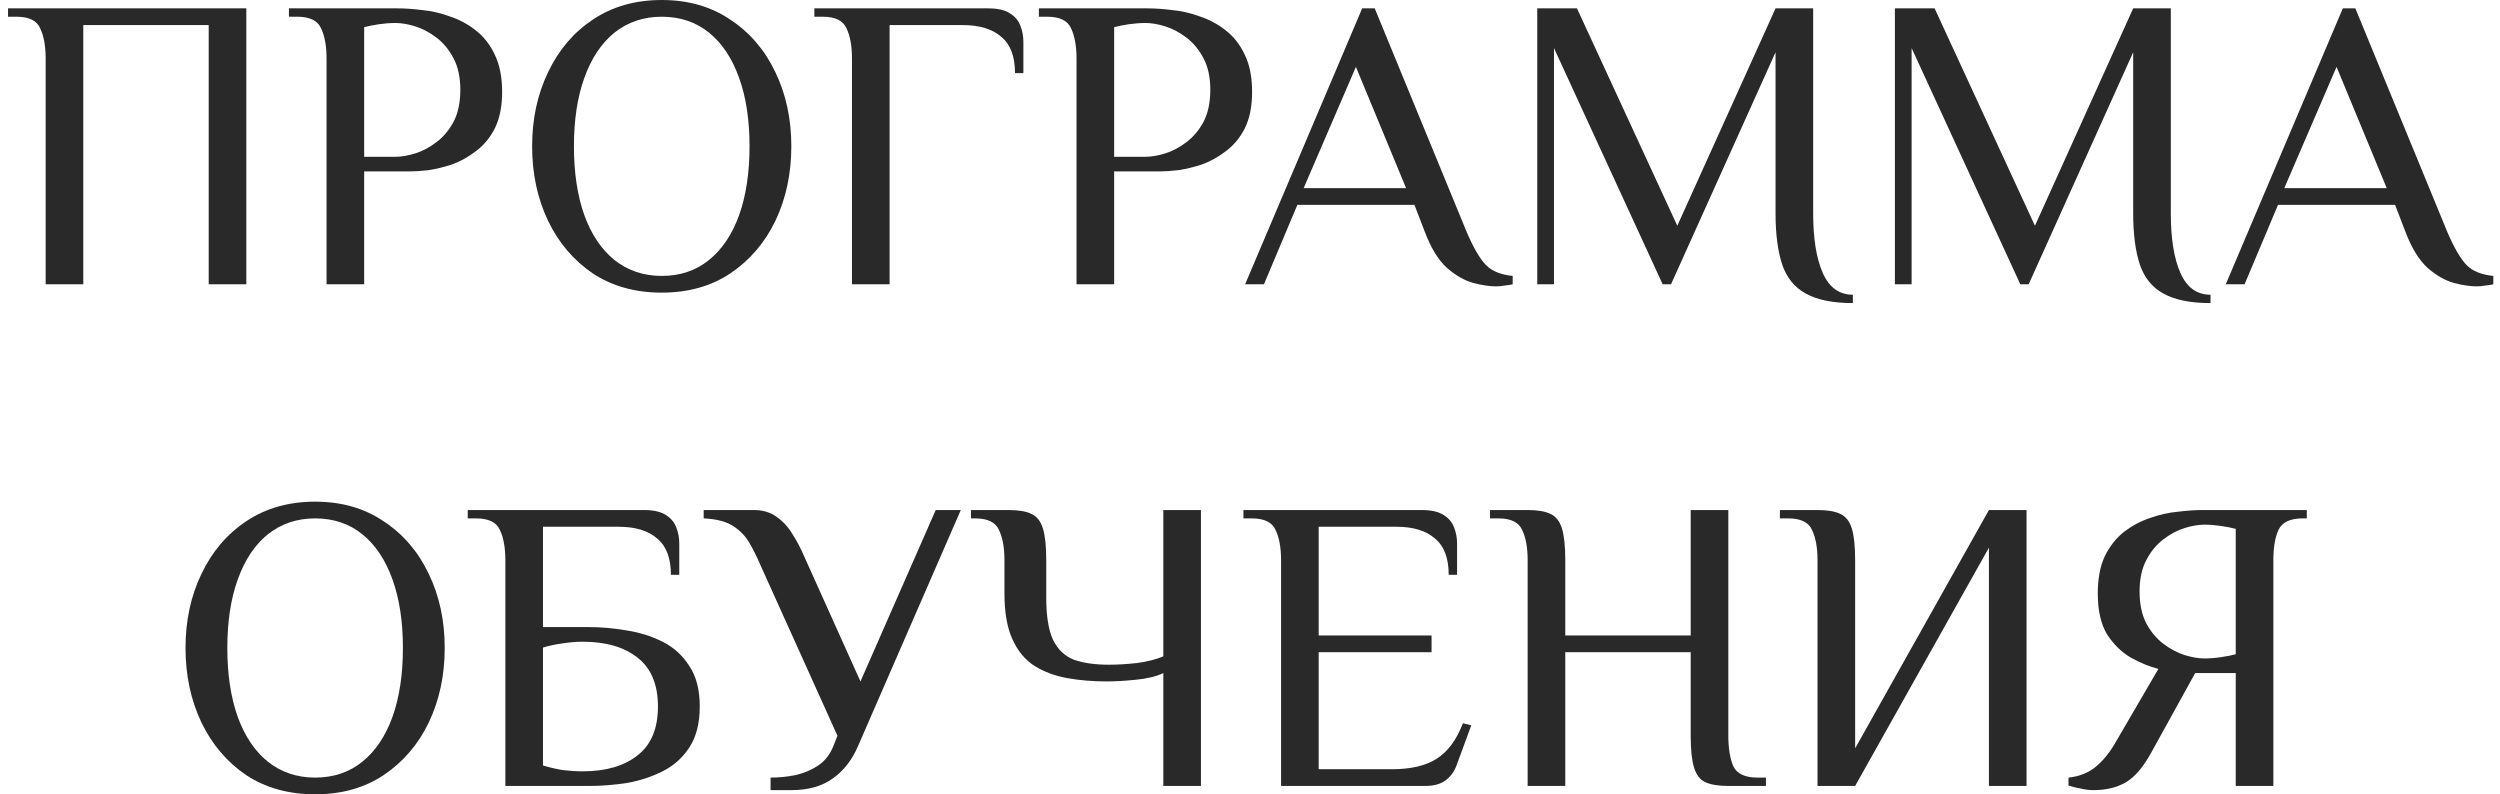 <?xml version="1.0" encoding="UTF-8"?> <svg xmlns="http://www.w3.org/2000/svg" width="299" height="95" viewBox="0 0 299 95" fill="none"><path d="M5.461 34V7C5.461 5.5 5.244 4.3 4.811 3.4C4.411 2.467 3.461 2 1.961 2H0.961V1H29.461V34H24.961V3H9.961V34H5.461Z" fill="#292929"></path><path d="M39.055 34V7C39.055 5.5 38.838 4.3 38.405 3.4C38.005 2.467 37.055 2 35.555 2H34.555V1H47.555C48.421 1 49.388 1.067 50.455 1.2C51.555 1.3 52.655 1.55 53.755 1.95C54.888 2.317 55.921 2.867 56.855 3.6C57.821 4.333 58.588 5.3 59.155 6.5C59.755 7.7 60.055 9.2 60.055 11C60.055 12.7 59.771 14.133 59.205 15.3C58.638 16.433 57.888 17.35 56.955 18.05C56.055 18.75 55.105 19.283 54.105 19.65C53.105 19.983 52.155 20.217 51.255 20.35C50.355 20.45 49.621 20.5 49.055 20.5H43.555V34H39.055ZM43.555 18.75H47.305C48.005 18.75 48.788 18.617 49.655 18.35C50.521 18.083 51.371 17.633 52.205 17C53.038 16.367 53.721 15.55 54.255 14.55C54.788 13.517 55.055 12.25 55.055 10.75C55.055 9.25 54.788 8 54.255 7C53.721 5.967 53.038 5.133 52.205 4.5C51.371 3.867 50.521 3.417 49.655 3.15C48.788 2.883 48.005 2.75 47.305 2.75C46.671 2.75 46.005 2.8 45.305 2.9C44.638 3 44.055 3.117 43.555 3.25V18.75Z" fill="#292929"></path><path d="M79.143 35C75.976 35 73.226 34.233 70.893 32.7C68.593 31.133 66.809 29.033 65.543 26.4C64.276 23.733 63.643 20.767 63.643 17.5C63.643 14.233 64.276 11.283 65.543 8.65C66.809 5.983 68.593 3.883 70.893 2.35C73.226 0.783 75.976 0 79.143 0C82.309 0 85.043 0.783 87.343 2.35C89.676 3.883 91.476 5.983 92.743 8.65C94.009 11.283 94.643 14.233 94.643 17.5C94.643 20.767 94.009 23.733 92.743 26.4C91.476 29.033 89.676 31.133 87.343 32.7C85.043 34.233 82.309 35 79.143 35ZM79.143 33C81.343 33 83.226 32.367 84.793 31.1C86.359 29.833 87.559 28.05 88.393 25.75C89.226 23.417 89.643 20.667 89.643 17.5C89.643 14.333 89.226 11.6 88.393 9.3C87.559 6.967 86.359 5.167 84.793 3.9C83.226 2.633 81.343 2 79.143 2C76.976 2 75.093 2.633 73.493 3.9C71.926 5.167 70.726 6.967 69.893 9.3C69.059 11.6 68.643 14.333 68.643 17.5C68.643 20.667 69.059 23.417 69.893 25.75C70.726 28.05 71.926 29.833 73.493 31.1C75.093 32.367 76.976 33 79.143 33Z" fill="#292929"></path><path d="M101.896 34V7C101.896 5.5 101.68 4.3 101.246 3.4C100.846 2.467 99.897 2 98.397 2H97.397V1H118.146C119.313 1 120.196 1.2 120.796 1.6C121.396 1.967 121.813 2.467 122.046 3.1C122.28 3.7 122.396 4.333 122.396 5V8.75H121.396C121.396 6.75 120.846 5.3 119.746 4.4C118.68 3.467 117.146 3 115.146 3H106.396V34H101.896Z" fill="#292929"></path><path d="M128.752 34V7C128.752 5.5 128.535 4.3 128.102 3.4C127.702 2.467 126.752 2 125.252 2H124.252V1H137.252C138.119 1 139.085 1.067 140.152 1.2C141.252 1.3 142.352 1.55 143.452 1.95C144.585 2.317 145.619 2.867 146.552 3.6C147.519 4.333 148.285 5.3 148.852 6.5C149.452 7.7 149.752 9.2 149.752 11C149.752 12.7 149.469 14.133 148.902 15.3C148.335 16.433 147.585 17.35 146.652 18.05C145.752 18.75 144.802 19.283 143.802 19.65C142.802 19.983 141.852 20.217 140.952 20.35C140.052 20.45 139.319 20.5 138.752 20.5H133.252V34H128.752ZM133.252 18.75H137.002C137.702 18.75 138.485 18.617 139.352 18.35C140.219 18.083 141.069 17.633 141.902 17C142.735 16.367 143.419 15.55 143.952 14.55C144.485 13.517 144.752 12.25 144.752 10.75C144.752 9.25 144.485 8 143.952 7C143.419 5.967 142.735 5.133 141.902 4.5C141.069 3.867 140.219 3.417 139.352 3.15C138.485 2.883 137.702 2.75 137.002 2.75C136.369 2.75 135.702 2.8 135.002 2.9C134.335 3 133.752 3.117 133.252 3.25V18.75Z" fill="#292929"></path><path d="M178.917 34.25C178.184 34.25 177.284 34.117 176.217 33.85C175.151 33.55 174.101 32.95 173.067 32.05C172.034 31.117 171.151 29.683 170.417 27.75L169.167 24.5H155.167L151.167 34H148.917L162.917 1H164.417L175.417 27.75C176.217 29.617 176.984 30.933 177.717 31.7C178.451 32.433 179.517 32.867 180.917 33V34C180.651 34.067 180.334 34.117 179.967 34.15C179.634 34.217 179.284 34.25 178.917 34.25ZM155.917 22.5H168.167L162.167 8L155.917 22.5Z" fill="#292929"></path><path d="M221.605 36.25C219.205 36.25 217.322 35.867 215.955 35.1C214.622 34.367 213.689 33.217 213.155 31.65C212.622 30.05 212.355 28 212.355 25.5V6.25L199.855 34H198.855L185.855 5.75V34H183.855V1H188.605L200.605 27L212.355 1H216.855V25.5C216.855 28.533 217.239 30.917 218.005 32.65C218.772 34.383 219.972 35.25 221.605 35.25V36.25Z" fill="#292929"></path><path d="M264.379 36.25C261.979 36.25 260.096 35.867 258.729 35.1C257.396 34.367 256.462 33.217 255.929 31.65C255.396 30.05 255.129 28 255.129 25.5V6.25L242.629 34H241.629L228.629 5.75V34H226.629V1H231.379L243.379 27L255.129 1H259.629V25.5C259.629 28.533 260.012 30.917 260.779 32.65C261.546 34.383 262.746 35.25 264.379 35.25V36.25Z" fill="#292929"></path><path d="M296.202 34.25C295.469 34.25 294.569 34.117 293.502 33.85C292.436 33.55 291.386 32.95 290.352 32.05C289.319 31.117 288.436 29.683 287.702 27.75L286.452 24.5H272.452L268.452 34H266.202L280.202 1H281.702L292.702 27.75C293.502 29.617 294.269 30.933 295.002 31.7C295.736 32.433 296.802 32.867 298.202 33V34C297.936 34.067 297.619 34.117 297.252 34.15C296.919 34.217 296.569 34.25 296.202 34.25ZM273.202 22.5H285.452L279.452 8L273.202 22.5Z" fill="#292929"></path><path d="M37.688 95C34.521 95 31.771 94.233 29.438 92.7C27.137 91.133 25.354 89.033 24.087 86.4C22.821 83.733 22.188 80.767 22.188 77.5C22.188 74.233 22.821 71.283 24.087 68.65C25.354 65.983 27.137 63.883 29.438 62.35C31.771 60.783 34.521 60 37.688 60C40.854 60 43.587 60.783 45.888 62.35C48.221 63.883 50.021 65.983 51.288 68.65C52.554 71.283 53.188 74.233 53.188 77.5C53.188 80.767 52.554 83.733 51.288 86.4C50.021 89.033 48.221 91.133 45.888 92.7C43.587 94.233 40.854 95 37.688 95ZM37.688 93C39.888 93 41.771 92.367 43.337 91.1C44.904 89.833 46.104 88.05 46.938 85.75C47.771 83.417 48.188 80.667 48.188 77.5C48.188 74.333 47.771 71.6 46.938 69.3C46.104 66.967 44.904 65.167 43.337 63.9C41.771 62.633 39.888 62 37.688 62C35.521 62 33.638 62.633 32.038 63.9C30.471 65.167 29.271 66.967 28.438 69.3C27.604 71.6 27.188 74.333 27.188 77.5C27.188 80.667 27.604 83.417 28.438 85.75C29.271 88.05 30.471 89.833 32.038 91.1C33.638 92.367 35.521 93 37.688 93Z" fill="#292929"></path><path d="M60.441 94V67C60.441 65.5 60.225 64.3 59.791 63.4C59.391 62.467 58.441 62 56.941 62H55.941V61H76.991C78.158 61 79.041 61.2 79.641 61.6C80.241 61.967 80.658 62.467 80.891 63.1C81.125 63.7 81.241 64.333 81.241 65V68.75H80.241C80.241 66.75 79.691 65.3 78.591 64.4C77.525 63.467 75.991 63 73.991 63H64.941V75H70.441C71.908 75 73.408 75.133 74.941 75.4C76.475 75.633 77.908 76.083 79.241 76.75C80.575 77.417 81.641 78.383 82.441 79.65C83.275 80.883 83.691 82.5 83.691 84.5C83.691 86.5 83.275 88.133 82.441 89.4C81.641 90.633 80.575 91.583 79.241 92.25C77.908 92.917 76.475 93.383 74.941 93.65C73.408 93.883 71.908 94 70.441 94H60.441ZM69.691 92.25C72.458 92.25 74.641 91.617 76.241 90.35C77.875 89.083 78.691 87.133 78.691 84.5C78.691 81.867 77.875 79.917 76.241 78.65C74.641 77.383 72.458 76.75 69.691 76.75C68.925 76.75 68.125 76.817 67.291 76.95C66.491 77.05 65.708 77.217 64.941 77.45V91.55C65.708 91.783 66.491 91.967 67.291 92.1C68.125 92.2 68.925 92.25 69.691 92.25Z" fill="#292929"></path><path d="M92.161 94.5V93C93.161 93 94.161 92.9 95.161 92.7C96.161 92.467 97.061 92.083 97.861 91.55C98.661 91.017 99.261 90.25 99.661 89.25L100.161 88L90.911 67.5C90.511 66.567 90.078 65.7 89.611 64.9C89.145 64.1 88.495 63.433 87.661 62.9C86.828 62.367 85.661 62.067 84.161 62V61H90.161C91.228 61 92.128 61.267 92.861 61.8C93.628 62.333 94.261 63.017 94.761 63.85C95.295 64.683 95.761 65.567 96.161 66.5L102.911 81.5L111.911 61H114.911L102.611 89.25C101.911 90.883 100.911 92.167 99.611 93.1C98.311 94.033 96.661 94.5 94.661 94.5H92.161Z" fill="#292929"></path><path d="M139.132 94V80.5C138.299 80.9 137.199 81.167 135.832 81.3C134.499 81.433 133.349 81.5 132.382 81.5C130.682 81.5 129.099 81.367 127.632 81.1C126.166 80.833 124.866 80.35 123.732 79.65C122.599 78.917 121.716 77.85 121.082 76.45C120.449 75.05 120.132 73.233 120.132 71V67C120.132 65.5 119.916 64.3 119.482 63.4C119.082 62.467 118.132 62 116.632 62H116.132V61H120.632C121.799 61 122.699 61.15 123.332 61.45C123.999 61.75 124.466 62.333 124.732 63.2C124.999 64.067 125.132 65.333 125.132 67V71.5C125.132 73.667 125.399 75.333 125.932 76.5C126.499 77.667 127.332 78.467 128.432 78.9C129.566 79.3 130.966 79.5 132.632 79.5C133.632 79.5 134.749 79.433 135.982 79.3C137.216 79.133 138.266 78.867 139.132 78.5V61H143.632V94H139.132Z" fill="#292929"></path><path d="M153.215 94V67C153.215 65.5 152.998 64.3 152.565 63.4C152.165 62.467 151.215 62 149.715 62H148.715V61H170.015C171.182 61 172.065 61.2 172.665 61.6C173.265 61.967 173.682 62.467 173.915 63.1C174.148 63.7 174.265 64.333 174.265 65V68.75H173.265C173.265 66.75 172.715 65.3 171.615 64.4C170.548 63.467 169.015 63 167.015 63H157.715V76H171.215V78H157.715V92H166.465C168.732 92 170.515 91.583 171.815 90.75C173.148 89.917 174.198 88.5 174.965 86.5L175.965 86.75L174.215 91.5C173.948 92.267 173.498 92.883 172.865 93.35C172.265 93.783 171.465 94 170.465 94H153.215Z" fill="#292929"></path><path d="M182.707 94V67C182.707 65.5 182.49 64.3 182.057 63.4C181.657 62.467 180.707 62 179.207 62H178.207V61H182.707C183.874 61 184.774 61.15 185.407 61.45C186.074 61.75 186.54 62.333 186.807 63.2C187.074 64.067 187.207 65.333 187.207 67V76H202.207V61H206.707V88C206.707 89.5 206.907 90.717 207.307 91.65C207.74 92.55 208.707 93 210.207 93H211.207V94H206.707C205.54 94 204.624 93.85 203.957 93.55C203.324 93.25 202.874 92.667 202.607 91.8C202.34 90.933 202.207 89.667 202.207 88V78H187.207V94H182.707Z" fill="#292929"></path><path d="M217.375 94V67C217.375 65.5 217.158 64.3 216.725 63.4C216.325 62.467 215.375 62 213.875 62H212.875V61H217.375C218.542 61 219.442 61.15 220.075 61.45C220.742 61.75 221.208 62.333 221.475 63.2C221.742 64.067 221.875 65.333 221.875 67V89.5L237.875 61H242.375V94H237.875V65.5L221.875 94H217.375Z" fill="#292929"></path><path d="M250.394 94.5C249.894 94.5 249.361 94.433 248.794 94.3C248.227 94.2 247.761 94.083 247.394 93.95V93C248.661 92.867 249.727 92.45 250.594 91.75C251.461 91.05 252.227 90.133 252.894 89L258.144 80C257.077 79.733 255.977 79.283 254.844 78.65C253.711 77.983 252.761 77.05 251.994 75.85C251.261 74.617 250.894 73 250.894 71C250.894 69.2 251.177 67.7 251.744 66.5C252.344 65.3 253.111 64.333 254.044 63.6C255.011 62.867 256.044 62.317 257.144 61.95C258.277 61.55 259.394 61.3 260.494 61.2C261.594 61.067 262.561 61 263.394 61H275.894V62H275.394C273.894 62 272.927 62.467 272.494 63.4C272.094 64.3 271.894 65.5 271.894 67V94H267.394V80.5H262.544L257.294 90C256.327 91.767 255.294 92.967 254.194 93.6C253.127 94.2 251.861 94.5 250.394 94.5ZM263.644 78.75C264.277 78.75 264.927 78.7 265.594 78.6C266.294 78.5 266.894 78.383 267.394 78.25V63.25C266.894 63.117 266.294 63 265.594 62.9C264.927 62.8 264.277 62.75 263.644 62.75C262.944 62.75 262.161 62.883 261.294 63.15C260.427 63.417 259.577 63.867 258.744 64.5C257.911 65.133 257.227 65.967 256.694 67C256.161 68 255.894 69.25 255.894 70.75C255.894 72.25 256.161 73.517 256.694 74.55C257.227 75.55 257.911 76.367 258.744 77C259.577 77.633 260.427 78.083 261.294 78.35C262.161 78.617 262.944 78.75 263.644 78.75Z" fill="#292929"></path></svg> 